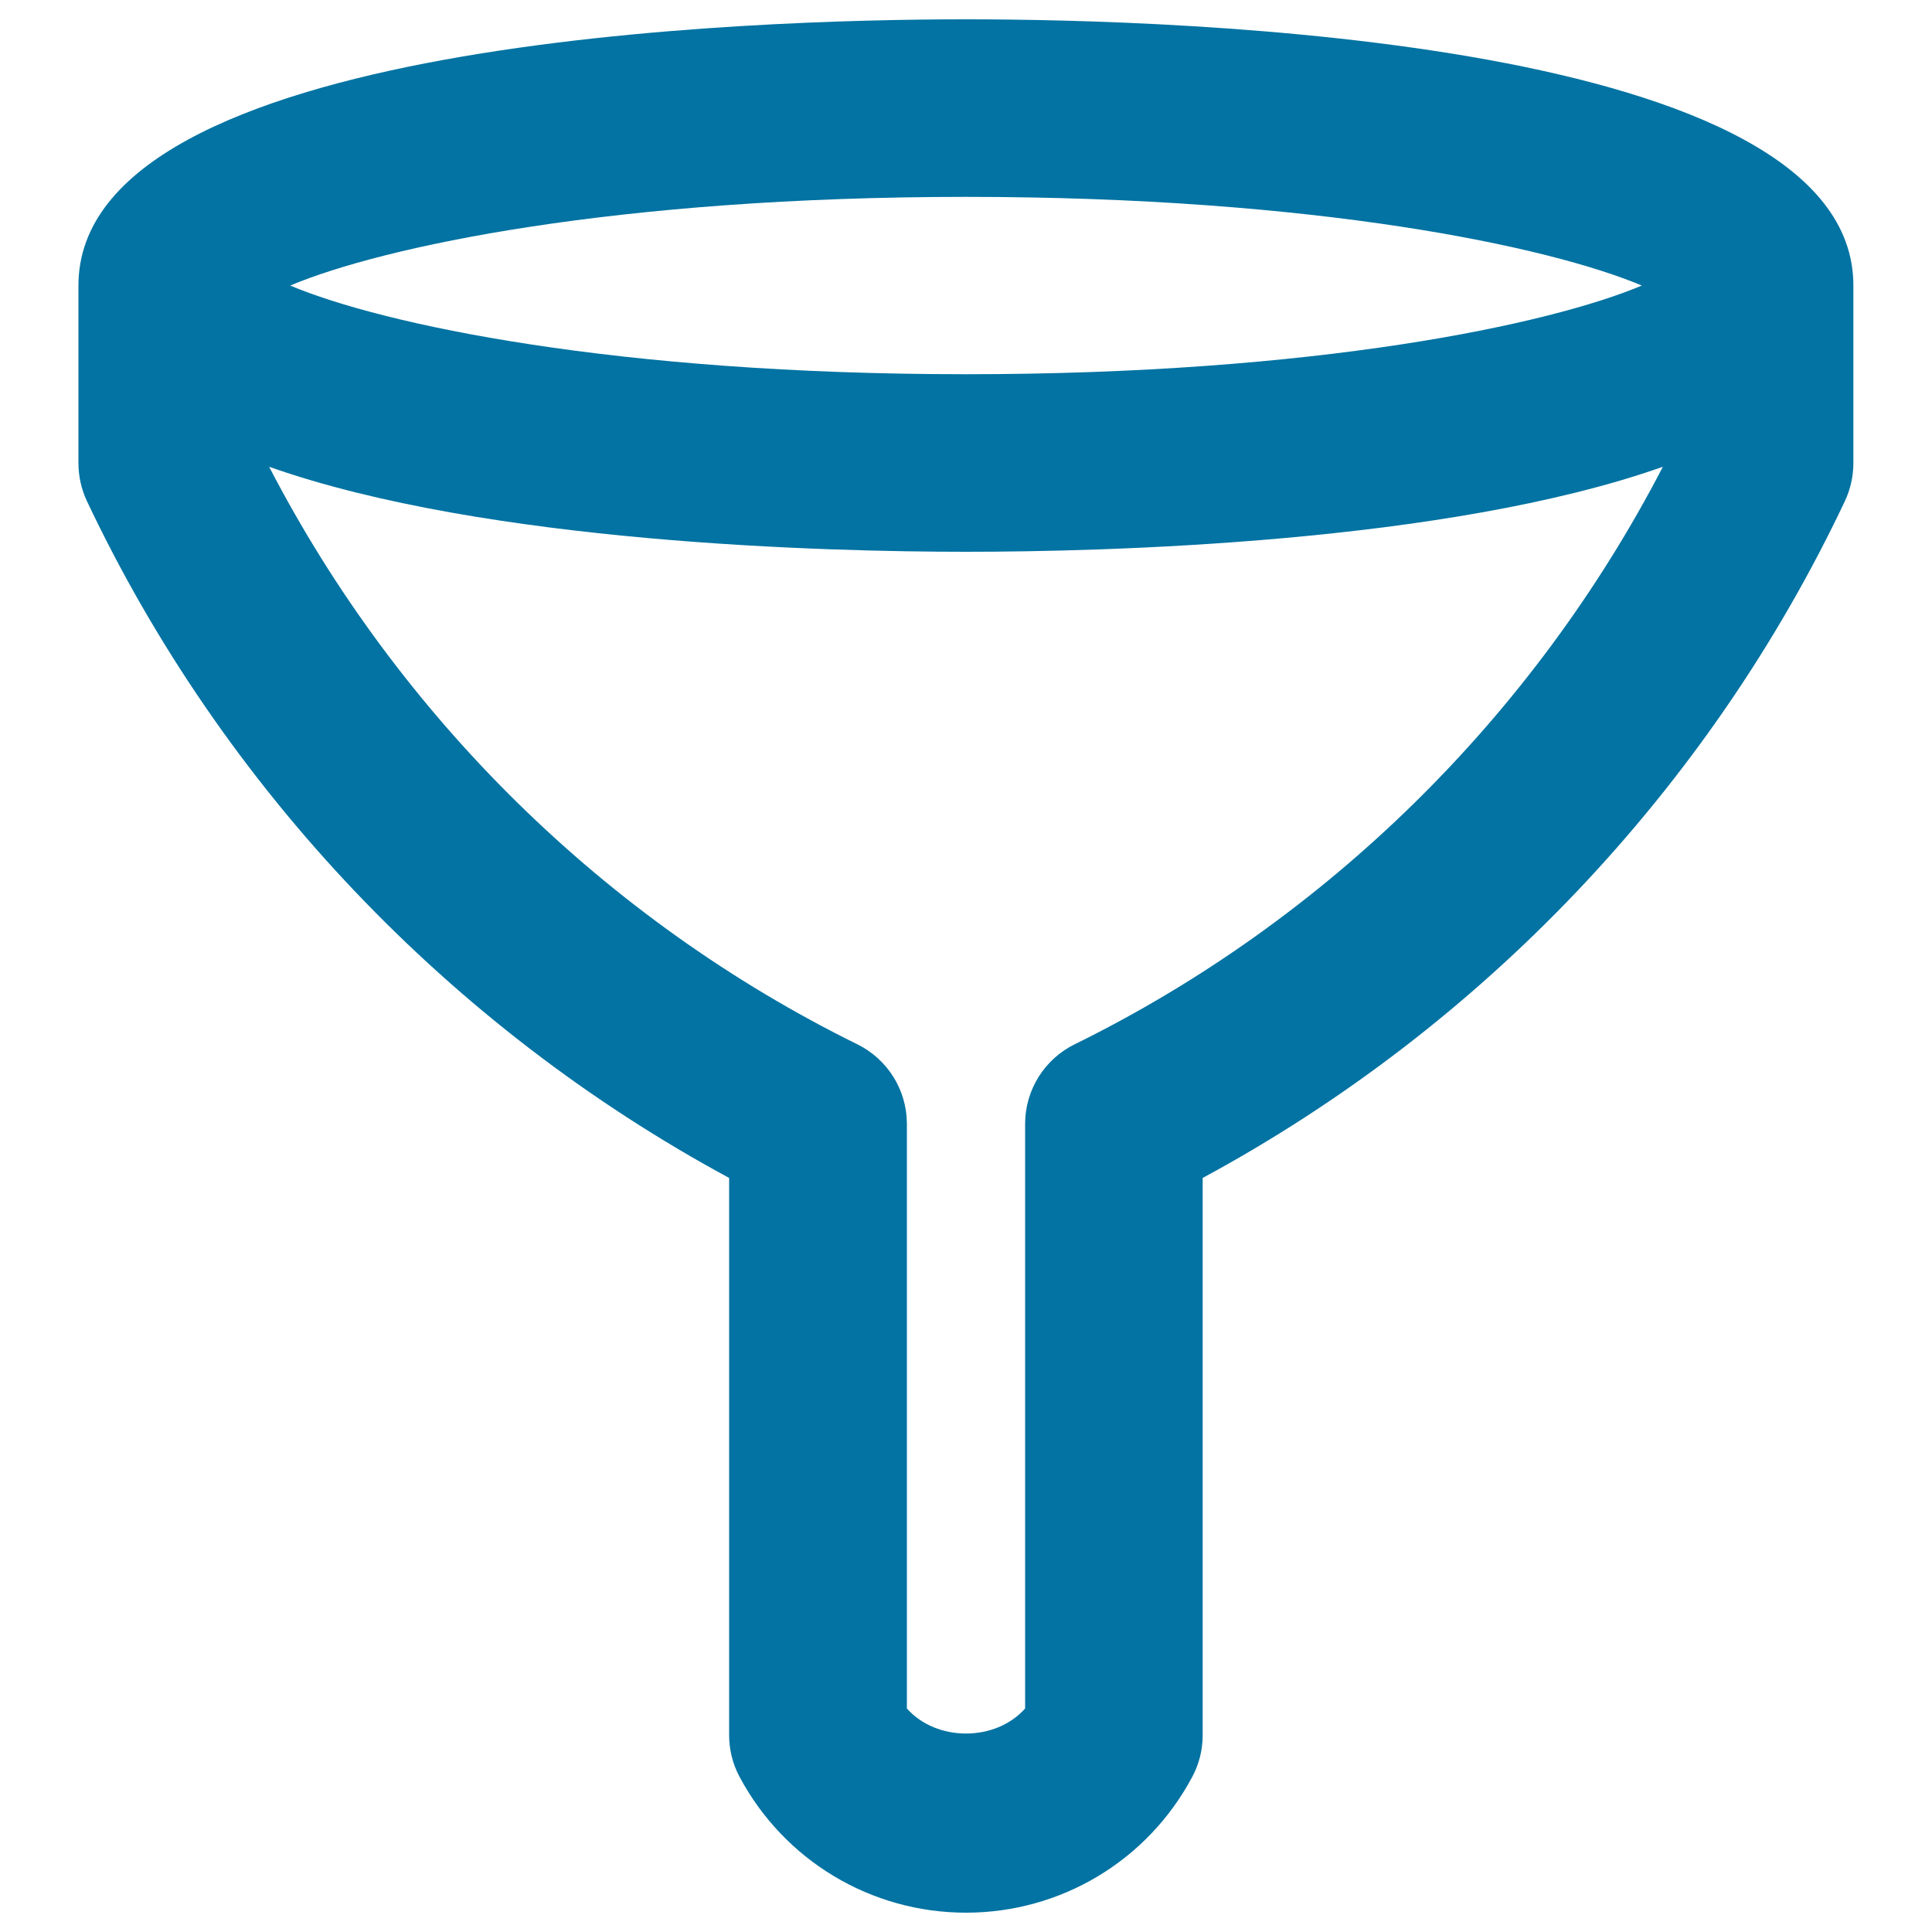 <svg xmlns="http://www.w3.org/2000/svg" viewBox="0 0 1000 1000" style="fill:#0273a2">
<title>Spam Control Interface Symbol Of Outlined Filter SVG icon</title>
<g><g id="Funnel"><g><path d="M500,10C392.2,10,40.6,19.9,40.6,147.8v91.9c0,6.8,1.5,13.5,4.4,19.7c70.4,148.8,187.9,272.2,332.4,350.3v288.4c0,7.5,1.8,14.9,5.4,21.6C406,963.1,450.9,990,500,990c49.1,0,94-26.9,117.1-70.3c3.6-6.7,5.4-14.1,5.4-21.6V609.7c144.6-78.1,262-201.5,332.4-350.3c2.9-6.2,4.4-12.9,4.4-19.7v-91.9C959.4,19.9,607.8,10,500,10z M500,101.9c181.4,0,301.8,25.7,349.8,45.9c-48.1,20.2-168.5,45.9-349.8,45.9c-181.4,0-301.8-25.7-349.8-45.9C198.2,127.6,318.6,101.9,500,101.9z M556.3,540.5c-15.7,7.7-25.7,23.7-25.7,41.2v302.6c-15.3,17.3-45.9,17.3-61.2,0V581.7c0-17.5-10-33.5-25.7-41.2c-130.5-64.3-237.6-170-304.4-298.9c112.4,39.7,289.6,44,360.7,44c71.1,0,248.4-4.3,360.7-44C793.9,370.5,686.8,476.3,556.3,540.5z"/></g></g></g>
</svg>